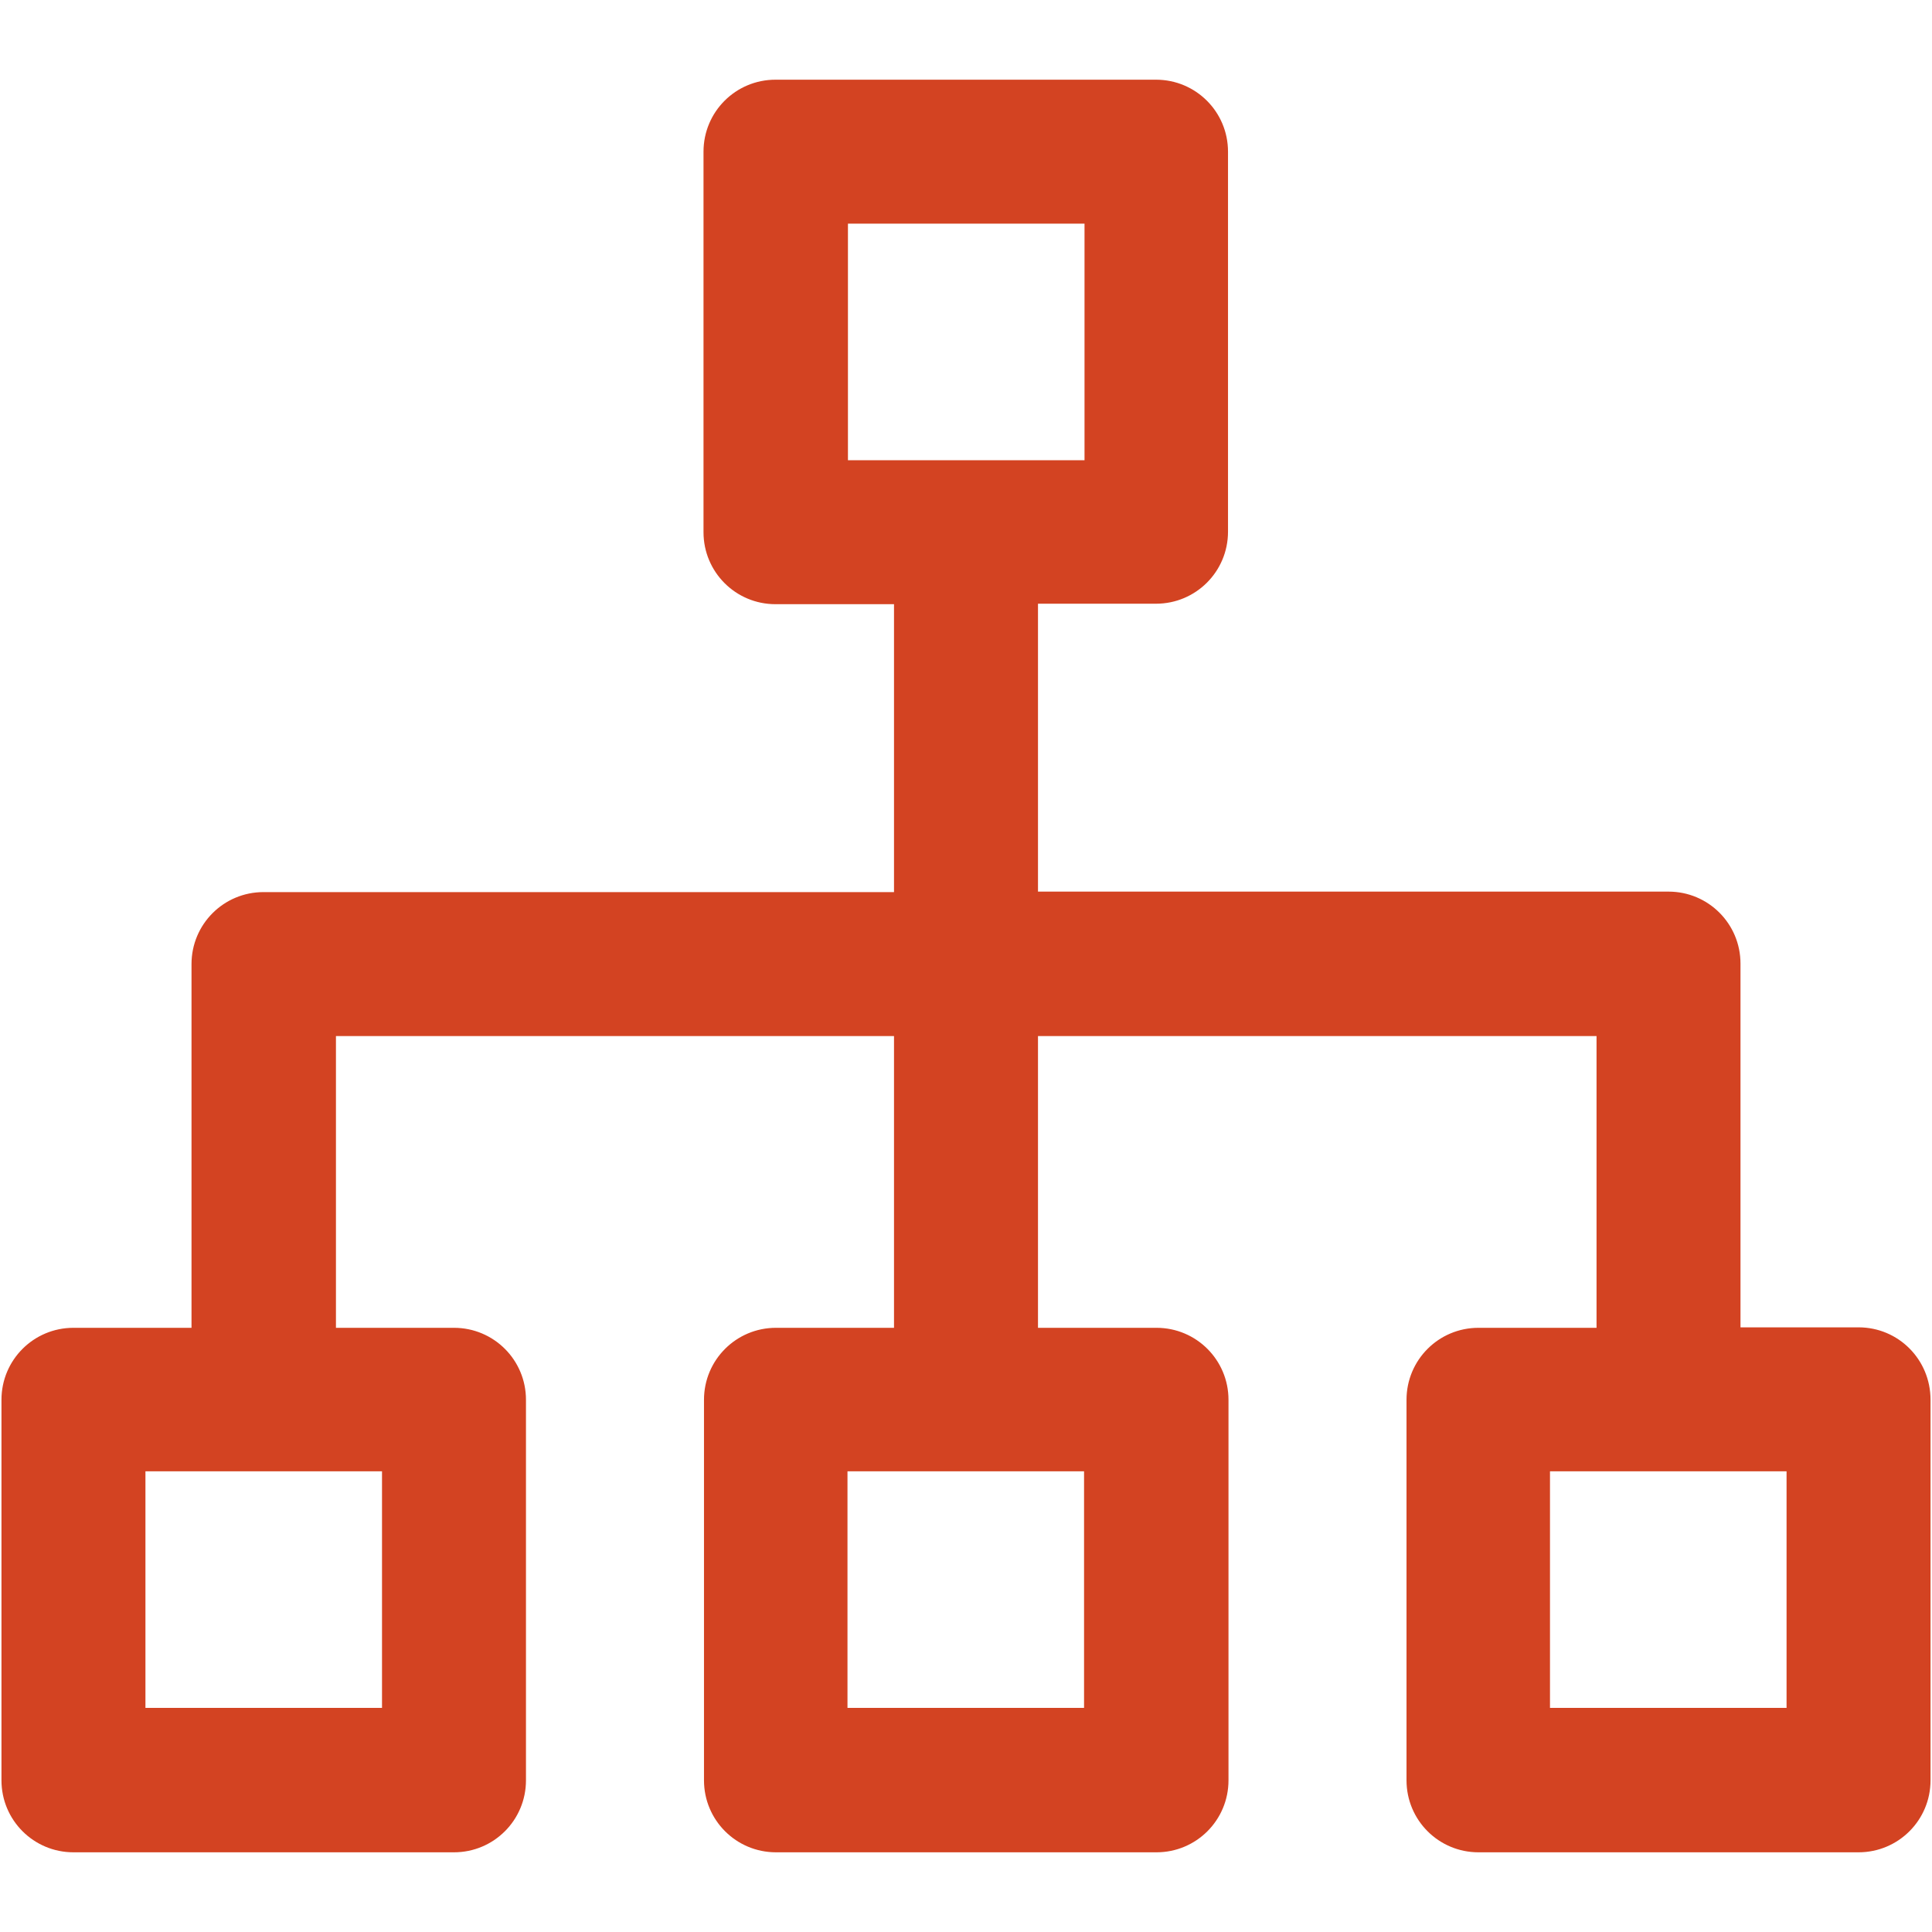 <?xml version="1.0" encoding="UTF-8"?> <svg xmlns="http://www.w3.org/2000/svg" xmlns:xlink="http://www.w3.org/1999/xlink" width="500" zoomAndPan="magnify" viewBox="0 0 375 375" height="500" preserveAspectRatio="xMidYMid meet" version="1.0"><defs><clipPath id="8fbcb49ce2"><path d="M 0 15.469 L 375 15.469 L 375 359.719 L 0 359.719 Z M 0 15.469 " clip-rule="nonzero"></path></clipPath></defs><g clip-path="url(#8fbcb49ce2)"><path fill="#d34322" d="M 360.742 257.637 L 337.828 257.637 L 337.828 187.035 C 337.828 179.305 331.59 173.062 323.859 173.062 L 201.473 173.062 L 201.473 117.18 L 224.383 117.18 C 232.113 117.18 238.355 110.938 238.355 103.207 L 238.355 29.441 C 238.355 21.711 232.113 15.469 224.383 15.469 L 150.523 15.469 C 142.793 15.469 136.551 21.711 136.551 29.441 L 136.551 103.301 C 136.551 111.031 142.793 117.273 150.523 117.273 L 173.527 117.273 L 173.527 173.156 L 51.141 173.156 C 43.41 173.156 37.172 179.398 37.172 187.129 L 37.172 257.727 L 14.258 257.727 C 6.527 257.727 0.285 263.969 0.285 271.699 L 0.285 345.559 C 0.285 353.289 6.527 359.531 14.258 359.531 L 88.117 359.531 C 95.848 359.531 102.09 353.289 102.09 345.559 L 102.09 271.699 C 102.09 263.969 95.848 257.727 88.117 257.727 L 65.207 257.727 L 65.207 201.098 L 173.527 201.098 L 173.527 257.727 L 150.617 257.727 C 142.887 257.727 136.645 263.969 136.645 271.699 L 136.645 345.559 C 136.645 353.289 142.887 359.531 150.617 359.531 L 224.477 359.531 C 232.207 359.531 238.449 353.289 238.449 345.559 L 238.449 271.699 C 238.449 263.969 232.207 257.727 224.477 257.727 L 201.473 257.727 L 201.473 201.098 L 309.887 201.098 L 309.887 257.727 L 286.973 257.727 C 279.242 257.727 273.004 263.969 273.004 271.699 L 273.004 345.559 C 273.004 353.289 279.242 359.531 286.973 359.531 L 360.742 359.531 C 368.473 359.531 374.715 353.289 374.715 345.559 L 374.715 271.699 C 374.715 263.875 368.473 257.637 360.742 257.637 Z M 164.586 43.41 L 210.504 43.41 L 210.504 89.328 L 164.586 89.328 Z M 74.055 331.496 L 28.23 331.496 L 28.23 285.578 L 74.148 285.578 L 74.148 331.496 Z M 210.414 331.496 L 164.496 331.496 L 164.496 285.578 L 210.414 285.578 Z M 346.77 331.496 L 300.852 331.496 L 300.852 285.578 L 346.77 285.578 Z M 346.77 331.496 " fill-opacity="1" fill-rule="nonzero"></path></g></svg> 